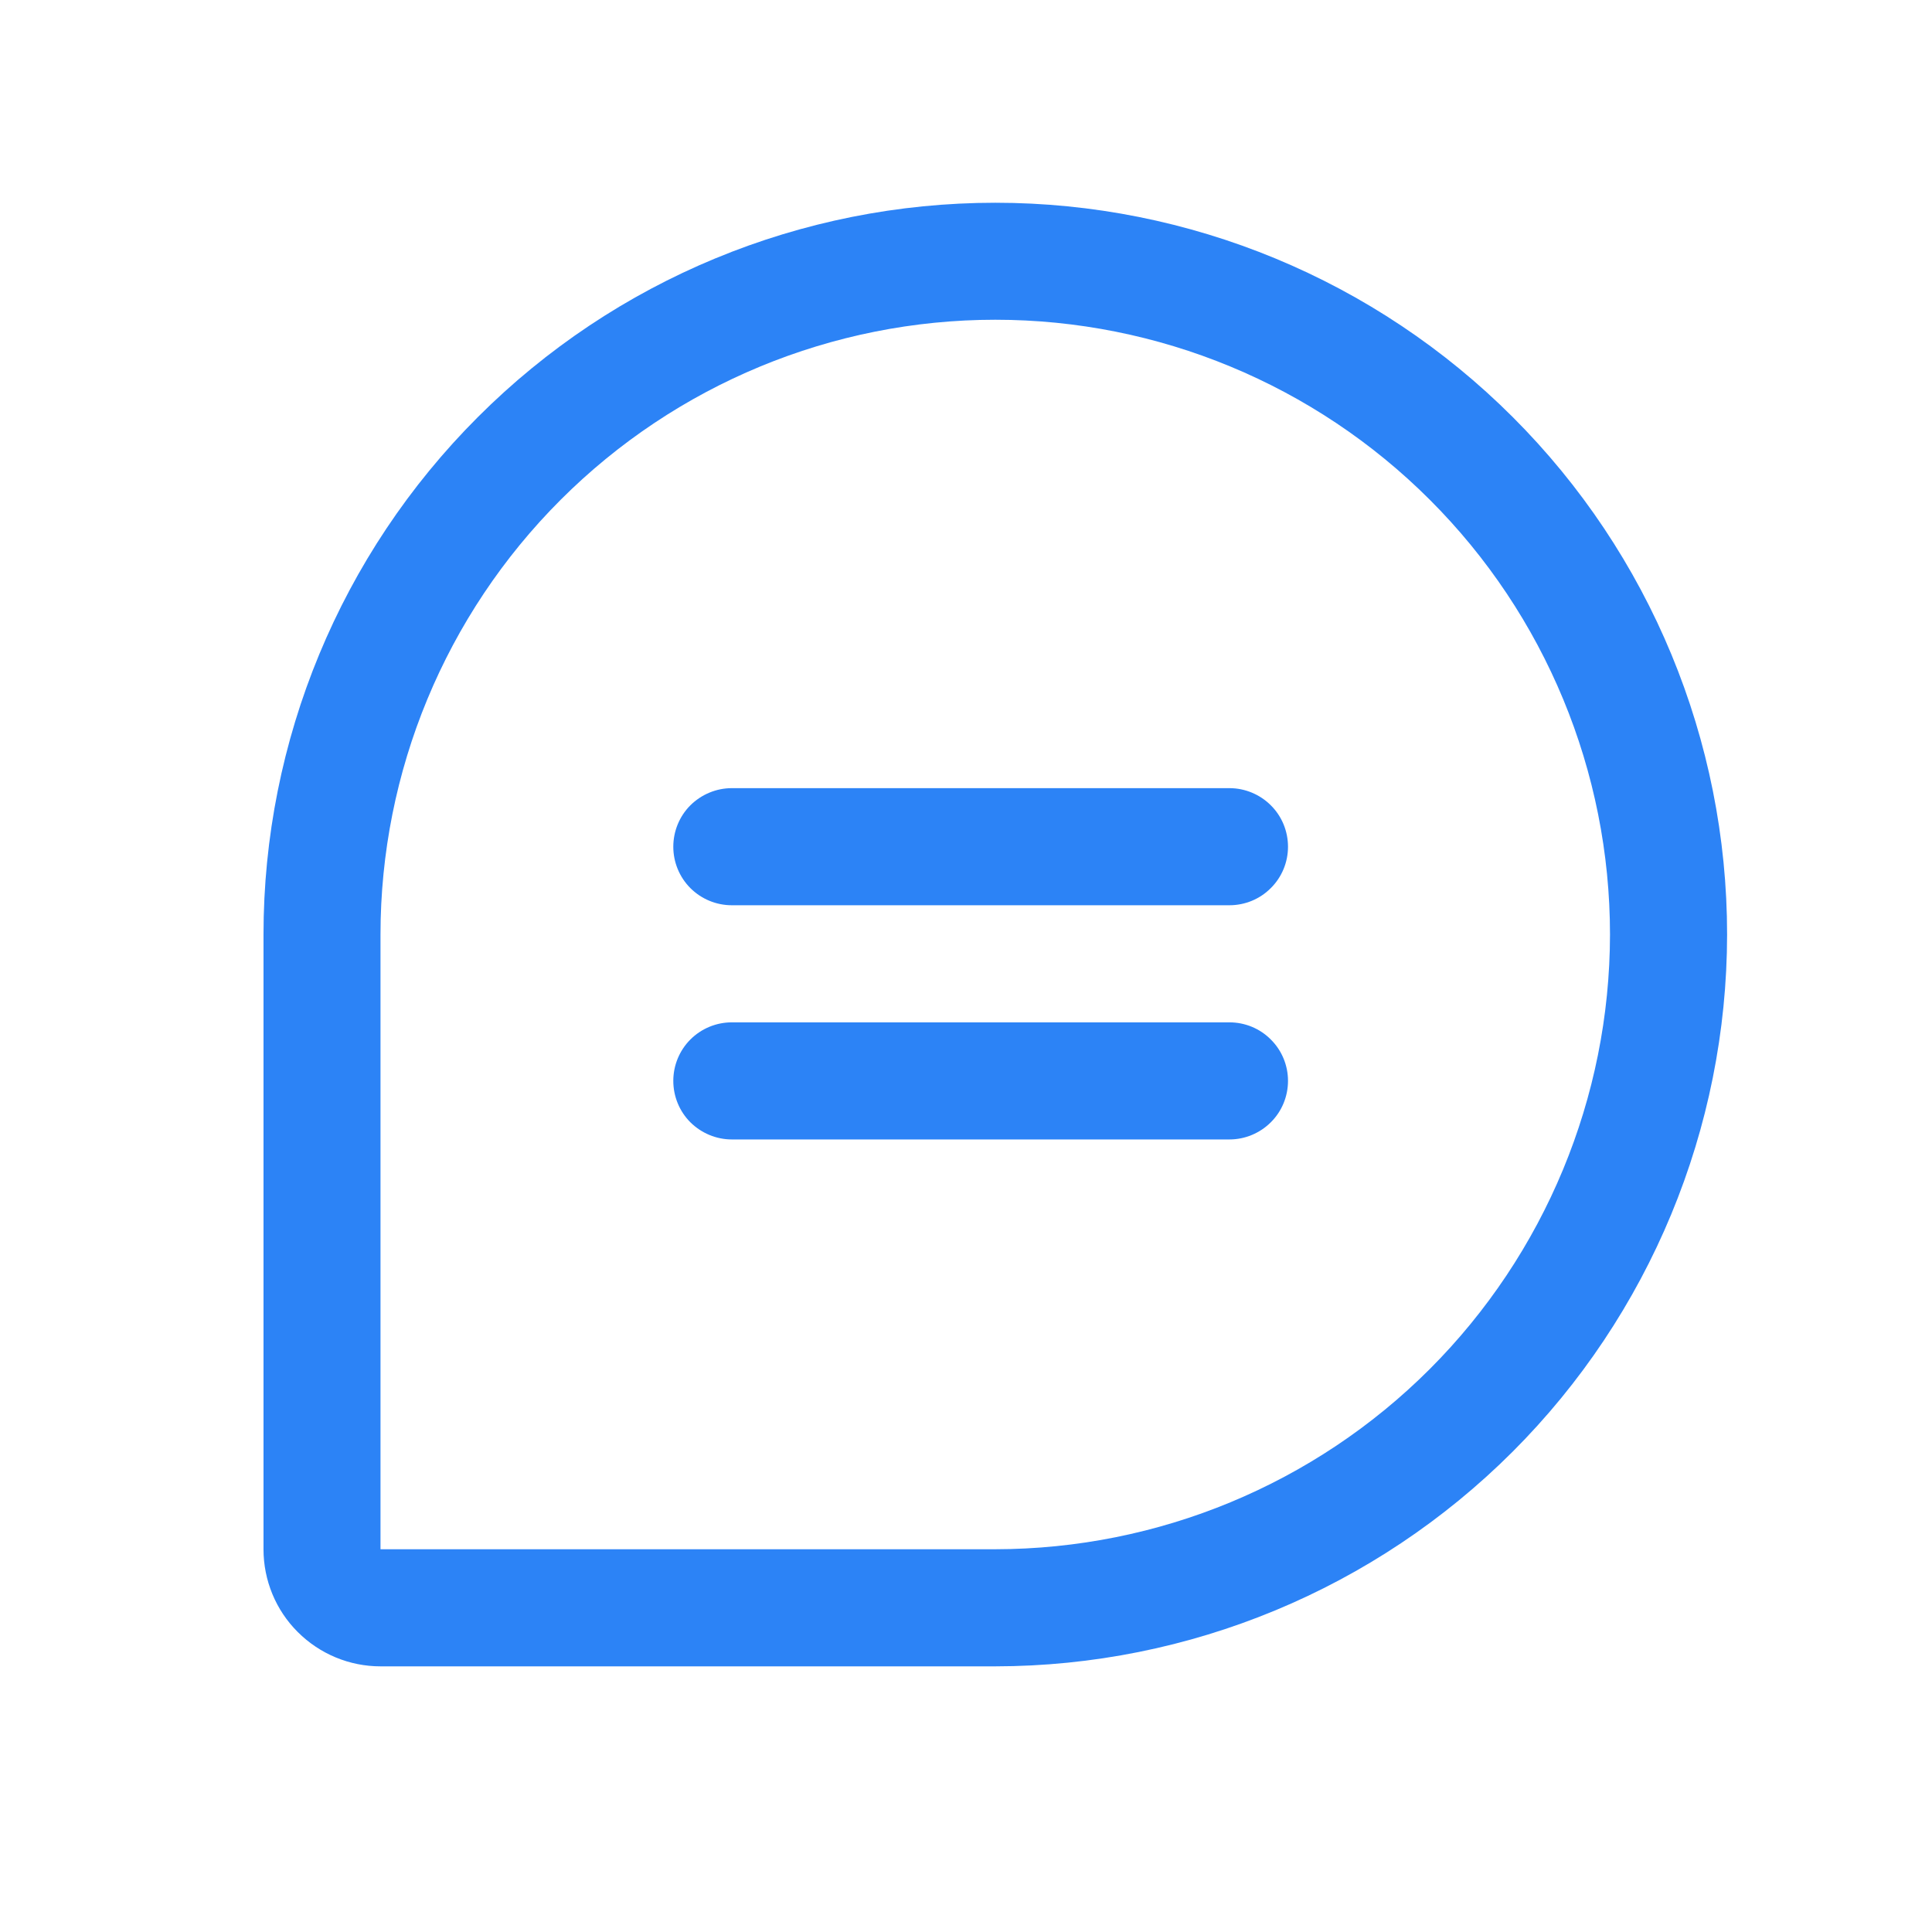 <svg width="18" height="18" viewBox="0 0 18 18" fill="none" xmlns="http://www.w3.org/2000/svg">
<g id="Frame">
<path id="Vector" d="M12 7.889C12 8.033 11.943 8.172 11.84 8.274C11.738 8.377 11.599 8.434 11.454 8.434H6.818C6.674 8.434 6.535 8.377 6.432 8.274C6.33 8.172 6.273 8.033 6.273 7.889C6.273 7.744 6.33 7.605 6.432 7.503C6.535 7.401 6.674 7.343 6.818 7.343H11.454C11.599 7.343 11.738 7.401 11.84 7.503C11.943 7.605 12 7.744 12 7.889ZM11.454 9.525H6.818C6.674 9.525 6.535 9.582 6.432 9.685C6.33 9.787 6.273 9.926 6.273 10.07C6.273 10.215 6.33 10.354 6.432 10.456C6.535 10.558 6.674 10.616 6.818 10.616H11.454C11.599 10.616 11.738 10.558 11.84 10.456C11.943 10.354 12 10.215 12 10.07C12 9.926 11.943 9.787 11.84 9.685C11.738 9.582 11.599 9.525 11.454 9.525ZM16.091 8.707C16.089 10.514 15.37 12.248 14.092 13.526C12.813 14.804 11.08 15.523 9.273 15.525H3.545C3.256 15.525 2.979 15.41 2.774 15.205C2.569 15.001 2.455 14.723 2.455 14.434V8.707C2.455 6.898 3.173 5.164 4.452 3.886C5.73 2.607 7.464 1.889 9.273 1.889C11.081 1.889 12.815 2.607 14.094 3.886C15.373 5.164 16.091 6.898 16.091 8.707ZM15 8.707C15 7.188 14.397 5.731 13.322 4.657C12.248 3.583 10.792 2.979 9.273 2.979C7.754 2.979 6.297 3.583 5.223 4.657C4.149 5.731 3.545 7.188 3.545 8.707V14.434H9.273C10.791 14.432 12.247 13.829 13.321 12.755C14.394 11.681 14.998 10.225 15 8.707Z" fill="#2C83F6"/>
</g>
</svg>
